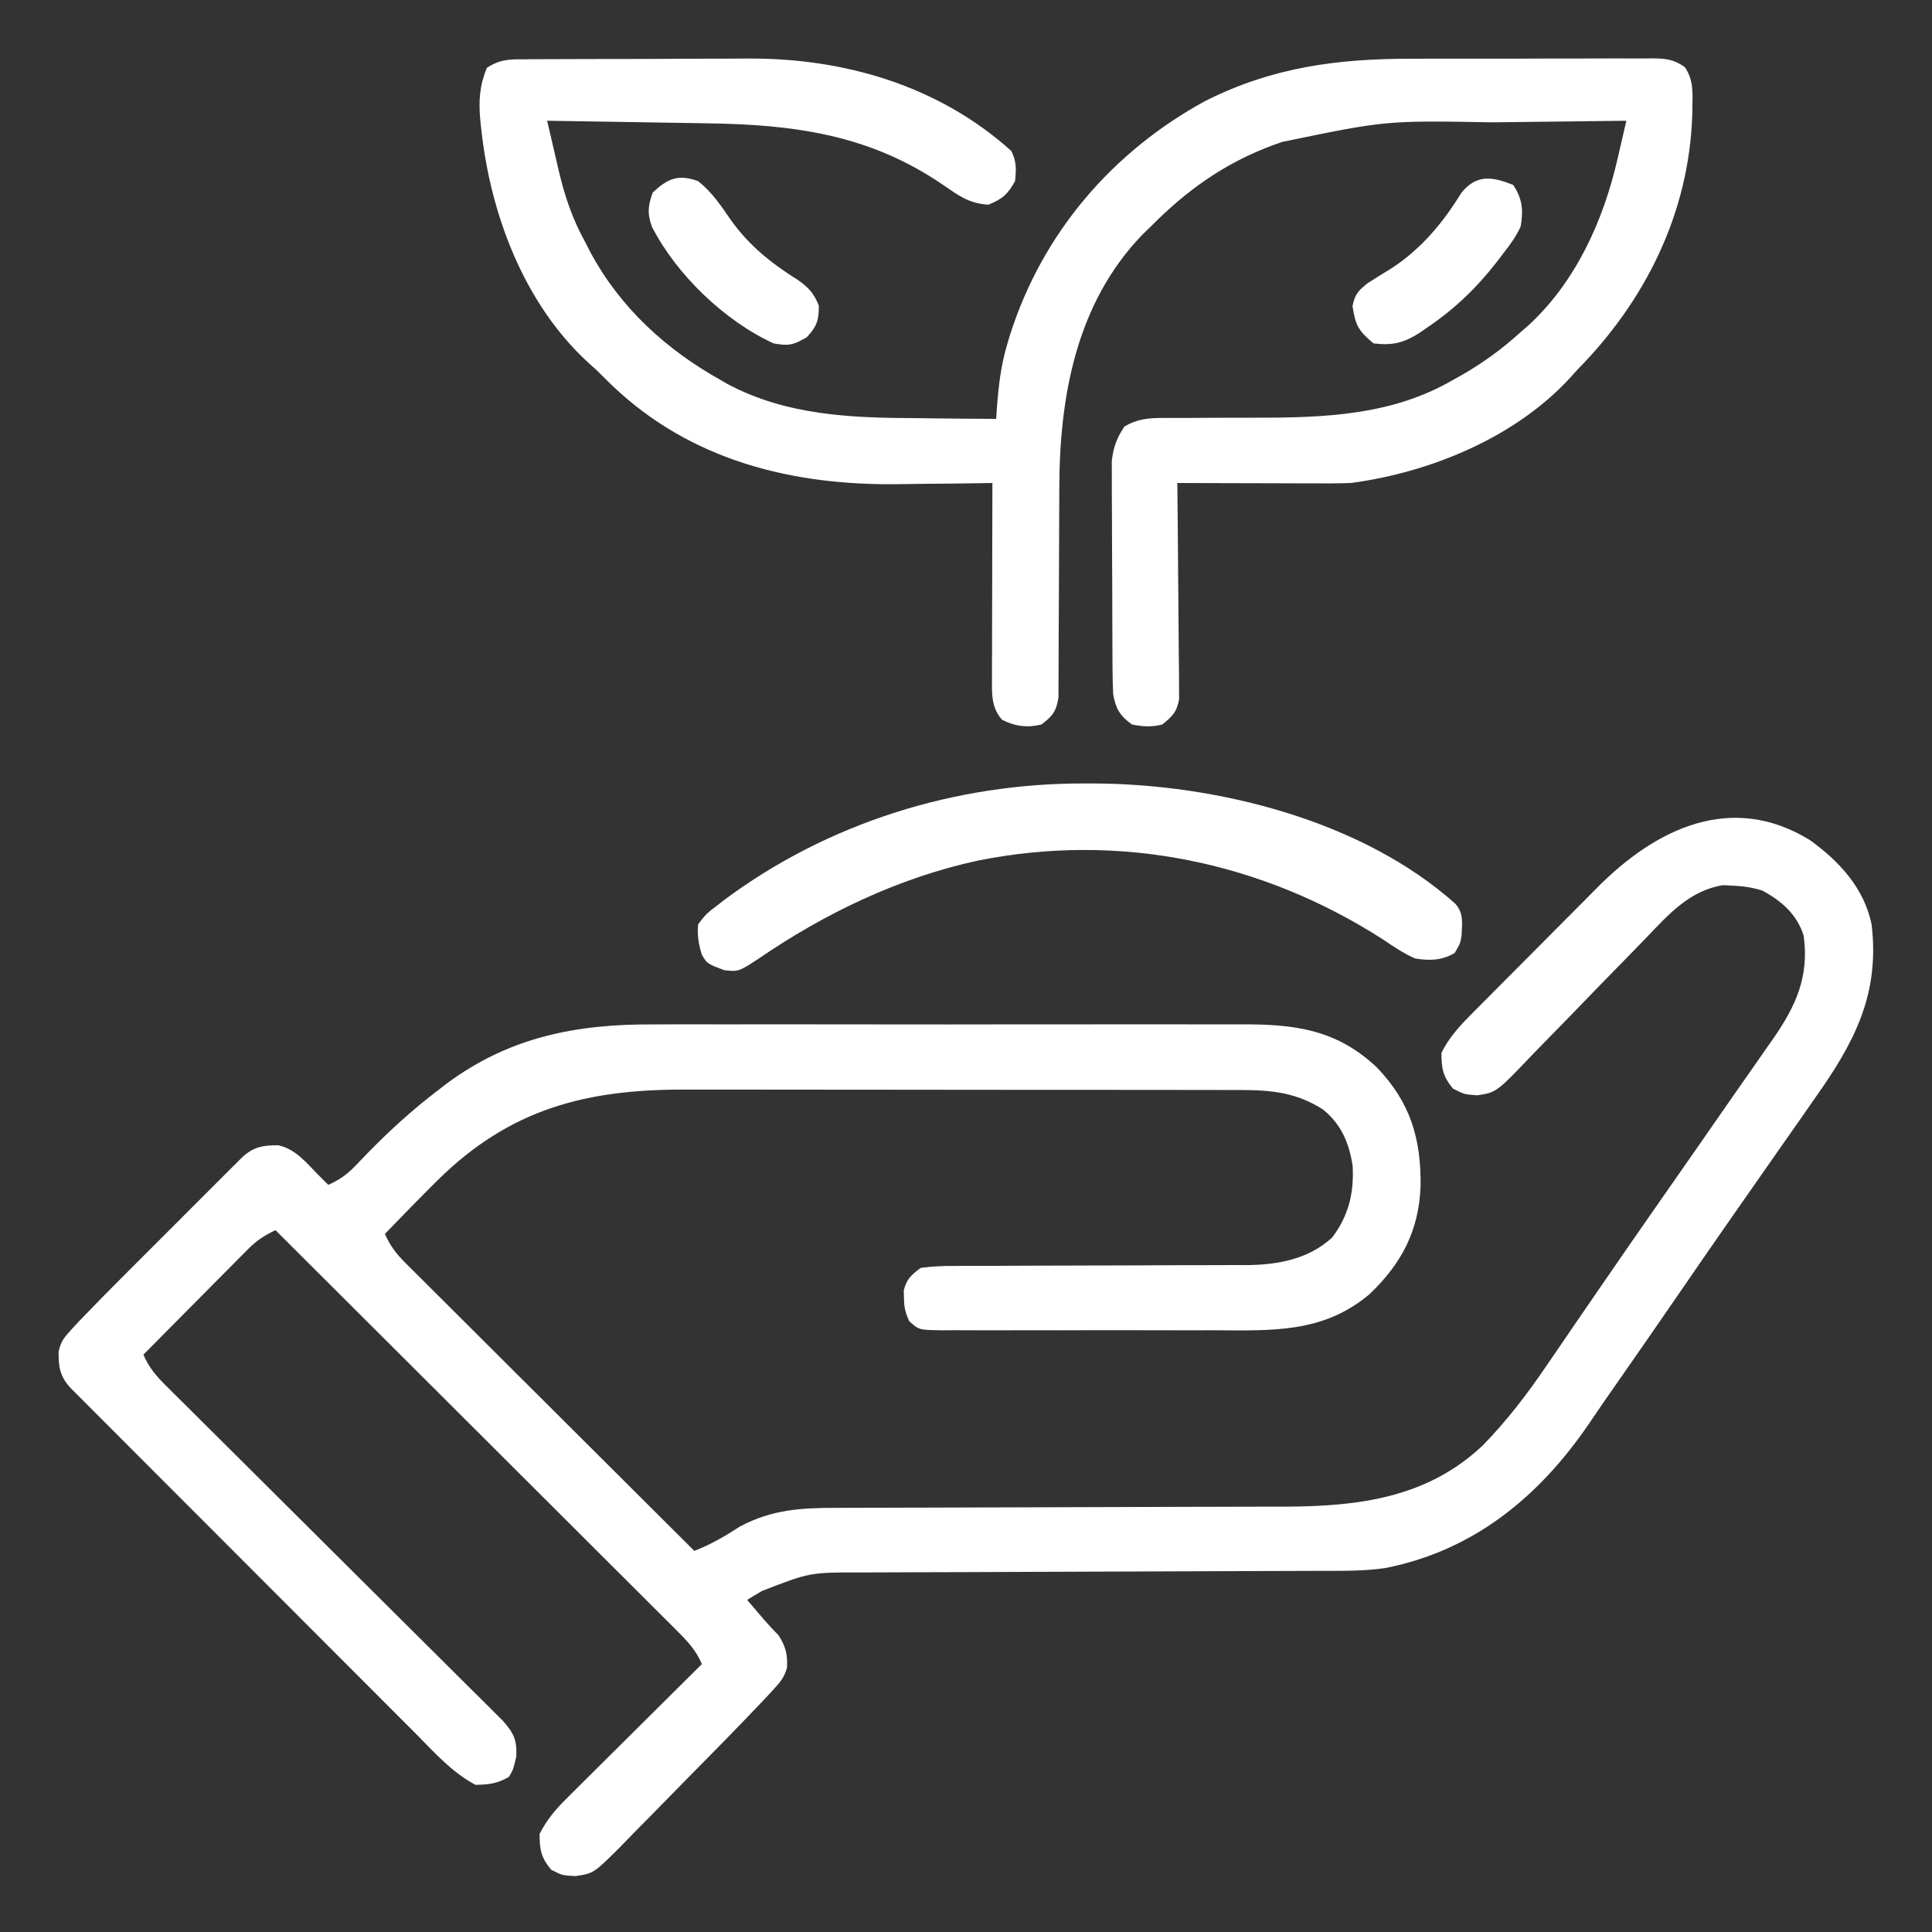<?xml version="1.0" encoding="UTF-8"?>
<svg xmlns="http://www.w3.org/2000/svg" version="1.1" width="512" height="512">
  <rect width="100%" height="100%" fill="#333333" stroke="none"/>
  <path d="M0 0 C7.82 5.619 14.393 12.747 16.375 22.375 C18.563 40.925 11.791 53.669 1.375 68.375 C0.307 69.904 -0.759 71.434 -1.824 72.965 C-4.156 76.31 -6.495 79.649 -8.84 82.984 C-12.847 88.686 -16.833 94.404 -20.812 100.125 C-21.493 101.103 -22.173 102.081 -22.874 103.088 C-26.64 108.506 -30.393 113.933 -34.125 119.375 C-39.989 127.923 -45.897 136.441 -51.836 144.938 C-54.053 148.109 -56.252 151.29 -58.414 154.5 C-71.649 173.97 -89.039 188.337 -112.619 192.945 C-118.454 193.78 -124.321 193.667 -130.203 193.662 C-131.648 193.668 -133.093 193.675 -134.538 193.683 C-137.631 193.698 -140.724 193.706 -143.816 193.711 C-148.713 193.717 -153.61 193.739 -158.507 193.763 C-169.783 193.816 -181.06 193.85 -192.336 193.883 C-202.68 193.914 -213.024 193.948 -223.368 193.999 C-228.229 194.022 -233.091 194.036 -237.952 194.043 C-240.982 194.049 -244.012 194.063 -247.043 194.079 C-248.44 194.085 -249.838 194.087 -251.235 194.086 C-265.009 194.066 -265.009 194.066 -277.688 199 C-278.442 199.446 -279.196 199.892 -279.973 200.352 C-280.518 200.689 -281.063 201.027 -281.625 201.375 C-281.238 201.822 -280.852 202.27 -280.453 202.73 C-279.371 203.987 -278.296 205.249 -277.227 206.516 C-275.953 207.994 -274.612 209.415 -273.25 210.812 C-271.436 213.673 -270.865 215.894 -271.056 219.294 C-271.751 221.835 -272.763 223.051 -274.541 224.989 C-275.178 225.685 -275.815 226.382 -276.471 227.099 C-283.386 234.405 -290.435 241.575 -297.512 248.722 C-299.554 250.786 -301.584 252.859 -303.607 254.94 C-306.07 257.474 -308.55 259.991 -311.043 262.496 C-312.437 263.905 -313.813 265.332 -315.19 266.758 C-322.277 273.823 -322.277 273.823 -327.076 274.559 C-330.625 274.375 -330.625 274.375 -333.562 272.875 C-336.248 269.62 -336.625 267.573 -336.625 263.375 C-334.772 259.729 -332.501 257.006 -329.613 254.135 C-328.412 252.935 -328.412 252.935 -327.186 251.71 C-326.327 250.861 -325.468 250.012 -324.582 249.137 C-323.698 248.256 -322.815 247.375 -321.904 246.468 C-319.565 244.138 -317.222 241.813 -314.877 239.489 C-312.48 237.113 -310.089 234.731 -307.697 232.35 C-303.012 227.686 -298.321 223.028 -293.625 218.375 C-295.156 214.754 -297.309 212.444 -300.079 209.68 C-300.534 209.223 -300.989 208.767 -301.458 208.296 C-302.981 206.77 -304.511 205.251 -306.042 203.731 C-307.136 202.638 -308.23 201.544 -309.323 200.449 C-312.292 197.48 -315.266 194.517 -318.242 191.555 C-321.351 188.459 -324.455 185.356 -327.559 182.254 C-333.437 176.382 -339.321 170.515 -345.207 164.649 C-351.907 157.971 -358.602 151.288 -365.296 144.604 C-379.066 130.854 -392.843 117.112 -406.625 103.375 C-409.551 104.781 -411.633 106.137 -413.925 108.448 C-414.545 109.068 -415.165 109.689 -415.805 110.328 C-416.791 111.33 -416.791 111.33 -417.797 112.352 C-418.821 113.379 -418.821 113.379 -419.865 114.428 C-422.04 116.614 -424.207 118.807 -426.375 121 C-427.85 122.485 -429.325 123.969 -430.801 125.453 C-434.414 129.089 -438.021 132.73 -441.625 136.375 C-440.175 139.705 -438.36 141.883 -435.791 144.436 C-434.992 145.235 -434.193 146.034 -433.37 146.857 C-432.492 147.725 -431.614 148.592 -430.709 149.486 C-429.291 150.9 -427.873 152.313 -426.456 153.726 C-424.933 155.243 -423.407 156.756 -421.881 158.269 C-418.699 161.424 -415.525 164.586 -412.352 167.75 C-405.616 174.464 -398.871 181.17 -392.125 187.875 C-384.842 195.114 -377.561 202.353 -370.29 209.603 C-367.135 212.748 -363.976 215.887 -360.813 219.023 C-359.32 220.505 -357.83 221.989 -356.34 223.474 C-354.524 225.284 -352.704 227.091 -350.88 228.893 C-350.081 229.692 -349.282 230.491 -348.459 231.314 C-347.762 232.006 -347.066 232.698 -346.349 233.41 C-343.448 236.716 -342.578 238.49 -342.812 242.938 C-343.625 246.375 -343.625 246.375 -344.75 248.25 C-347.761 250.056 -350.129 250.316 -353.625 250.375 C-359.971 247.007 -364.728 241.546 -369.745 236.498 C-370.759 235.485 -371.773 234.473 -372.787 233.461 C-375.529 230.724 -378.265 227.981 -380.999 225.237 C-383.863 222.363 -386.733 219.496 -389.602 216.627 C-394.414 211.814 -399.223 206.996 -404.029 202.177 C-409.589 196.601 -415.154 191.03 -420.723 185.463 C-426.081 180.105 -431.436 174.745 -436.789 169.384 C-439.068 167.102 -441.347 164.82 -443.627 162.539 C-446.308 159.858 -448.986 157.174 -451.662 154.487 C-452.646 153.5 -453.631 152.514 -454.617 151.529 C-455.959 150.188 -457.297 148.844 -458.635 147.499 C-459.761 146.37 -459.761 146.37 -460.91 145.219 C-463.695 142.225 -464.158 139.663 -464.088 135.563 C-463.519 132.874 -462.577 131.75 -460.72 129.736 C-460.082 129.041 -459.443 128.346 -458.785 127.631 C-454.775 123.444 -450.71 119.318 -446.605 115.223 C-445.656 114.273 -444.707 113.322 -443.758 112.372 C-441.785 110.398 -439.811 108.426 -437.835 106.455 C-435.302 103.927 -432.773 101.395 -430.246 98.862 C-428.295 96.907 -426.341 94.954 -424.386 93.002 C-422.999 91.616 -421.613 90.228 -420.228 88.839 C-418.971 87.587 -418.971 87.587 -417.688 86.309 C-416.95 85.571 -416.212 84.834 -415.451 84.074 C-412.477 81.307 -409.924 80.864 -405.855 80.887 C-401.479 81.845 -398.646 85.246 -395.625 88.375 C-395.054 88.946 -394.483 89.517 -393.895 90.105 C-393.476 90.524 -393.057 90.943 -392.625 91.375 C-389.744 90.075 -387.739 88.716 -385.559 86.434 C-384.996 85.854 -384.434 85.275 -383.854 84.678 C-383.263 84.062 -382.672 83.447 -382.062 82.812 C-376.221 76.858 -370.276 71.429 -363.625 66.375 C-362.415 65.439 -362.415 65.439 -361.18 64.484 C-344.46 52.119 -326.76 48.757 -306.563 48.857 C-304.697 48.852 -302.831 48.845 -300.965 48.836 C-295.943 48.818 -290.92 48.825 -285.898 48.838 C-280.619 48.848 -275.341 48.838 -270.062 48.832 C-261.206 48.825 -252.35 48.834 -243.494 48.854 C-233.276 48.875 -223.059 48.868 -212.842 48.846 C-204.039 48.828 -195.237 48.826 -186.435 48.836 C-181.191 48.842 -175.946 48.843 -170.702 48.83 C-165.774 48.818 -160.846 48.826 -155.917 48.849 C-154.116 48.855 -152.315 48.853 -150.513 48.844 C-136.444 48.781 -125.261 50.221 -114.625 60.375 C-105.816 69.602 -102.999 79.225 -103.154 91.74 C-103.623 103.567 -108.173 112.216 -116.691 120.348 C-129.051 130.761 -142.574 129.971 -157.906 129.906 C-160.17 129.909 -162.434 129.913 -164.698 129.918 C-169.422 129.924 -174.145 129.915 -178.869 129.896 C-184.93 129.874 -190.99 129.887 -197.051 129.911 C-201.716 129.925 -206.381 129.921 -211.046 129.91 C-213.282 129.908 -215.518 129.911 -217.754 129.92 C-220.868 129.93 -223.981 129.915 -227.096 129.893 C-228.021 129.901 -228.947 129.909 -229.901 129.917 C-236.127 129.834 -236.127 129.834 -238.693 127.468 C-239.669 125.275 -240.058 123.768 -240.062 121.375 C-240.082 120.715 -240.101 120.055 -240.121 119.375 C-239.36 116.308 -238.149 115.283 -235.625 113.375 C-232.551 112.982 -229.834 112.831 -226.761 112.861 C-225.866 112.854 -224.971 112.847 -224.049 112.839 C-221.09 112.82 -218.131 112.828 -215.172 112.836 C-213.112 112.826 -211.051 112.814 -208.991 112.8 C-203.563 112.768 -198.134 112.757 -192.705 112.753 C-184.031 112.745 -175.356 112.709 -166.681 112.661 C-163.657 112.649 -160.633 112.649 -157.608 112.651 C-155.741 112.645 -153.874 112.638 -152.007 112.63 C-151.172 112.634 -150.338 112.639 -149.478 112.643 C-141.113 112.586 -133.009 111.16 -126.625 105.375 C-122.208 99.546 -120.784 93.581 -121.156 86.336 C-122.124 80.226 -124.111 75.46 -128.938 71.457 C-135.995 66.927 -142.463 66.253 -150.775 66.241 C-151.46 66.239 -152.145 66.237 -152.85 66.234 C-155.127 66.228 -157.403 66.229 -159.679 66.23 C-161.32 66.227 -162.96 66.223 -164.6 66.22 C-169.044 66.211 -173.489 66.208 -177.934 66.208 C-180.718 66.207 -183.501 66.205 -186.285 66.202 C-196.016 66.193 -205.747 66.189 -215.479 66.19 C-224.516 66.19 -233.552 66.18 -242.589 66.164 C-250.372 66.151 -258.155 66.146 -265.938 66.146 C-270.575 66.146 -275.212 66.144 -279.849 66.133 C-284.22 66.123 -288.591 66.123 -292.961 66.13 C-294.553 66.132 -296.144 66.129 -297.735 66.123 C-324.19 66.028 -344.351 71.131 -363.631 90.13 C-368.354 94.821 -373.005 99.583 -377.625 104.375 C-376.259 107.433 -374.714 109.534 -372.347 111.893 C-371.671 112.572 -370.996 113.25 -370.299 113.95 C-369.558 114.683 -368.818 115.417 -368.054 116.173 C-367.274 116.954 -366.493 117.735 -365.689 118.539 C-363.107 121.119 -360.518 123.693 -357.93 126.266 C-356.138 128.053 -354.348 129.841 -352.557 131.629 C-348.325 135.854 -344.089 140.075 -339.85 144.294 C-335.024 149.097 -330.204 153.907 -325.384 158.717 C-315.47 168.609 -305.55 178.494 -295.625 188.375 C-291.206 186.661 -287.488 184.481 -283.516 181.91 C-274.99 177.382 -267.2 176.94 -257.638 176.974 C-256.244 176.969 -254.85 176.962 -253.456 176.953 C-250.469 176.938 -247.482 176.932 -244.494 176.934 C-239.755 176.936 -235.016 176.916 -230.277 176.894 C-221.059 176.853 -211.842 176.834 -202.624 176.817 C-190.918 176.795 -179.211 176.761 -167.505 176.71 C-162.81 176.69 -158.116 176.681 -153.421 176.679 C-150.478 176.676 -147.535 176.666 -144.592 176.653 C-142.613 176.647 -140.633 176.65 -138.654 176.654 C-119.349 176.546 -101.243 174.252 -86.625 160.375 C-80.243 153.827 -74.874 146.805 -69.75 139.25 C-68.709 137.734 -68.709 137.734 -67.646 136.188 C-65.633 133.254 -63.628 130.315 -61.625 127.375 C-60.218 125.324 -58.809 123.275 -57.399 121.227 C-56.544 119.984 -55.69 118.741 -54.837 117.498 C-46.79 105.772 -38.632 94.123 -30.5 82.457 C-27.173 77.683 -23.853 72.903 -20.536 68.122 C-18.655 65.417 -16.763 62.72 -14.871 60.023 C-13.705 58.349 -12.54 56.675 -11.375 55 C-10.588 53.887 -10.588 53.887 -9.784 52.751 C-3.695 43.953 -0.151 36.269 -1.625 25.375 C-3.362 19.732 -7.532 16.078 -12.625 13.375 C-15.38 12.51 -17.993 12.161 -20.875 12.062 C-21.581 12.025 -22.288 11.988 -23.016 11.949 C-31.956 13.408 -37.504 19.793 -43.486 26.027 C-45.091 27.698 -46.71 29.354 -48.334 31.007 C-52.943 35.704 -57.526 40.424 -62.099 45.157 C-64.907 48.062 -67.732 50.949 -70.568 53.827 C-71.64 54.922 -72.706 56.023 -73.764 57.132 C-83.058 66.866 -83.058 66.866 -88.156 67.65 C-91.625 67.375 -91.625 67.375 -94.562 65.875 C-97.248 62.62 -97.625 60.573 -97.625 56.375 C-95.662 52.464 -93.103 49.591 -90.037 46.496 C-89.584 46.037 -89.132 45.578 -88.666 45.105 C-87.177 43.597 -85.681 42.097 -84.184 40.598 C-83.136 39.543 -82.088 38.488 -81.04 37.434 C-78.843 35.225 -76.643 33.021 -74.44 30.82 C-71.638 28.018 -68.851 25.203 -66.066 22.384 C-63.905 20.2 -61.735 18.026 -59.562 15.854 C-58.531 14.821 -57.504 13.785 -56.48 12.746 C-40.967 -2.981 -20.832 -12.82 0 0 Z " fill="#ffffff" transform="translate(479.625,222.625)"></path>
  <path d="M0 0 C1.174 -0.01 1.174 -0.01 2.372 -0.02 C4.968 -0.039 7.565 -0.043 10.162 -0.045 C11.977 -0.052 13.793 -0.059 15.609 -0.066 C19.427 -0.078 23.246 -0.081 27.064 -0.08 C31.911 -0.08 36.757 -0.107 41.604 -0.142 C45.363 -0.164 49.123 -0.168 52.883 -0.167 C54.666 -0.169 56.45 -0.178 58.233 -0.194 C83.736 -0.396 108.956 6.867 128.31 24.291 C129.737 27.144 129.62 29.125 129.31 32.291 C127.361 35.799 125.966 37.023 122.248 38.541 C117.087 38.213 114.395 36.143 110.193 33.263 C90.779 19.978 70.824 17.304 47.888 16.974 C46.662 16.953 45.436 16.933 44.173 16.911 C40.302 16.846 36.431 16.787 32.56 16.728 C29.917 16.685 27.274 16.641 24.63 16.597 C18.19 16.491 11.75 16.389 5.31 16.291 C6.086 19.666 6.873 23.039 7.662 26.412 C7.88 27.362 8.099 28.313 8.324 29.293 C9.919 36.083 11.926 42.165 15.31 48.291 C15.8 49.247 16.29 50.203 16.794 51.189 C24.712 65.855 36.779 76.895 51.248 84.978 C51.86 85.335 52.472 85.691 53.104 86.059 C68.672 94.345 85.767 95.057 102.998 95.103 C105.079 95.126 107.16 95.152 109.242 95.179 C114.265 95.241 119.287 95.274 124.31 95.291 C124.358 94.52 124.407 93.749 124.456 92.956 C124.898 86.768 125.547 80.972 127.373 75.041 C127.589 74.328 127.805 73.615 128.028 72.881 C136.605 46.038 155.071 24.504 179.677 11.072 C197.445 2.105 214.813 -0.182 234.443 -0.143 C236.454 -0.148 238.464 -0.153 240.475 -0.159 C244.659 -0.168 248.842 -0.166 253.026 -0.156 C258.388 -0.144 263.75 -0.164 269.112 -0.193 C273.251 -0.212 277.389 -0.212 281.527 -0.206 C283.506 -0.206 285.484 -0.212 287.462 -0.224 C290.217 -0.239 292.97 -0.228 295.725 -0.211 C296.539 -0.221 297.354 -0.231 298.193 -0.24 C301.747 -0.194 303.89 -0.012 306.813 2.091 C309.051 5.379 308.904 8.578 308.81 12.416 C308.798 13.207 308.786 13.999 308.773 14.815 C307.927 40.787 296.324 64.06 278.31 82.291 C277.667 83.006 277.024 83.721 276.361 84.458 C261.801 100.281 239.317 109.493 218.31 112.291 C214.76 112.424 211.214 112.407 207.662 112.388 C206.649 112.387 205.637 112.385 204.593 112.384 C201.374 112.378 198.154 112.366 194.935 112.353 C192.746 112.348 190.557 112.343 188.369 112.339 C183.016 112.328 177.663 112.312 172.31 112.291 C172.319 113.033 172.328 113.776 172.337 114.541 C172.417 121.545 172.478 128.548 172.517 135.552 C172.538 139.153 172.566 142.753 172.612 146.354 C172.655 149.829 172.679 153.304 172.69 156.78 C172.701 158.75 172.732 160.72 172.763 162.689 C172.764 163.89 172.764 165.091 172.764 166.329 C172.773 167.386 172.782 168.443 172.791 169.532 C172.19 172.98 171.018 174.146 168.31 176.291 C165.568 177.019 163.082 176.86 160.31 176.291 C157.067 173.962 156.012 172.129 155.31 168.291 C155.208 166.184 155.162 164.074 155.149 161.965 C155.139 160.683 155.13 159.401 155.12 158.081 C155.115 156.685 155.111 155.288 155.107 153.892 C155.101 152.455 155.095 151.018 155.09 149.58 C155.079 146.569 155.073 143.558 155.07 140.547 C155.064 136.698 155.04 132.85 155.012 129.001 C154.993 126.033 154.988 123.064 154.986 120.096 C154.983 118.677 154.975 117.259 154.962 115.84 C154.945 113.852 154.949 111.863 154.954 109.875 C154.948 108.181 154.948 108.181 154.943 106.453 C155.374 102.74 156.252 100.41 158.31 97.291 C161.711 95.331 164.654 95.043 168.533 95.051 C169.553 95.047 170.572 95.044 171.622 95.04 C172.718 95.044 173.814 95.048 174.943 95.052 C177.301 95.037 179.659 95.02 182.017 95.003 C185.705 94.987 189.392 94.978 193.08 94.985 C211.29 94.999 229.219 94.38 245.373 84.978 C246.065 84.593 246.758 84.207 247.472 83.81 C253.229 80.525 258.412 76.766 263.31 72.291 C263.991 71.701 264.671 71.112 265.373 70.505 C277.923 58.96 285.254 42.685 288.982 26.357 C289.321 24.901 289.321 24.901 289.667 23.417 C290.219 21.042 290.767 18.667 291.31 16.291 C283.276 16.376 275.243 16.471 267.209 16.578 C263.477 16.627 259.744 16.674 256.012 16.712 C227.603 16.204 227.603 16.204 200.06 21.916 C199.323 22.176 198.586 22.436 197.827 22.704 C184.992 27.435 174.881 34.622 165.31 44.291 C164.582 44.997 163.853 45.703 163.103 46.431 C145.432 64.695 141.013 89.719 141.036 114.168 C141.037 116.548 141.023 118.927 141.007 121.307 C140.961 128.061 140.936 134.815 140.929 141.569 C140.924 145.728 140.9 149.887 140.864 154.047 C140.854 155.623 140.852 157.2 140.857 158.776 C140.864 160.97 140.847 163.163 140.824 165.357 C140.821 166.603 140.819 167.849 140.816 169.132 C140.22 172.855 139.269 174.032 136.31 176.291 C132.59 177.213 129.258 176.777 125.873 175.041 C122.9 171.711 123.187 167.903 123.197 163.604 C123.197 162.463 123.197 161.322 123.197 160.147 C123.202 158.921 123.207 157.694 123.212 156.431 C123.215 154.542 123.215 154.542 123.217 152.614 C123.221 149.274 123.23 145.933 123.241 142.593 C123.252 139.181 123.256 135.769 123.261 132.357 C123.272 125.668 123.289 118.979 123.31 112.291 C121.407 112.322 121.407 112.322 119.465 112.354 C114.668 112.427 109.87 112.473 105.073 112.51 C103.013 112.53 100.953 112.557 98.894 112.592 C70.498 113.063 43.423 106.454 22.38 86.299 C21.019 84.967 19.664 83.629 18.31 82.291 C17.595 81.647 16.879 81.004 16.142 80.341 C-0.806 64.746 -9.7 41.122 -12.127 18.666 C-12.221 17.837 -12.314 17.008 -12.41 16.154 C-12.866 11.026 -12.623 7.095 -10.69 2.291 C-7.018 -0.158 -4.248 -0.005 0 0 Z " fill="#ffffff" transform="translate(139.69,15.709)"></path>
  <path d="M0 0 C0.791 0.001 1.583 0.002 2.398 0.003 C34.784 0.121 73.36 9.648 98.262 31.894 C100.475 34.415 100.033 37 99.902 40.211 C99.562 42.375 99.562 42.375 98.062 44.938 C94.575 46.943 91.449 47.005 87.562 46.375 C84.522 45.037 81.867 43.239 79.125 41.375 C47.048 20.731 9.258 12.901 -28.285 20.438 C-49.275 24.996 -68.847 34.394 -86.5 46.5 C-91.693 49.874 -91.693 49.874 -95.438 49.5 C-100.046 47.772 -100.046 47.772 -101.438 45.375 C-102.302 42.646 -102.691 40.235 -102.438 37.375 C-100.784 35.037 -99.694 34.004 -97.438 32.375 C-96.801 31.877 -96.164 31.38 -95.508 30.867 C-67.905 10.332 -34.173 -0.093 0 0 Z " fill="#ffffff" transform="translate(287.438,207.625)"></path>
  <path d="M0 0 C2.481 3.721 2.709 6.687 2 11 C0.835 13.614 -0.74 15.755 -2.5 18 C-2.959 18.607 -3.418 19.215 -3.892 19.841 C-9.504 27.139 -15.425 32.86 -23.062 38 C-23.64 38.399 -24.218 38.797 -24.813 39.208 C-28.999 41.893 -32.074 42.615 -37 42 C-40.961 38.699 -41.821 37.233 -42.562 32.125 C-41.949 29.011 -41.098 28.079 -38.594 26.062 C-36.502 24.726 -34.394 23.415 -32.273 22.125 C-24.372 16.996 -18.569 9.993 -13.668 2.031 C-9.632 -2.883 -5.519 -2.187 0 0 Z " fill="#ffffff" transform="translate(401,49)"></path>
  <path d="M0 0 C3.703 2.924 6.011 6.446 8.688 10.312 C13.51 17.077 19.435 21.809 26.438 26.188 C29.344 28.243 30.664 29.7 32 33 C32 36.936 31.49 38.468 28.812 41.375 C25.29 43.41 24.02 43.759 20 43 C7.042 37.049 -5.69 24.846 -12.211 12.137 C-13.501 8.643 -13.288 6.456 -12 3 C-7.981 -0.738 -5.234 -1.893 0 0 Z " fill="#ffffff" transform="translate(185,48)"></path>
</svg>
